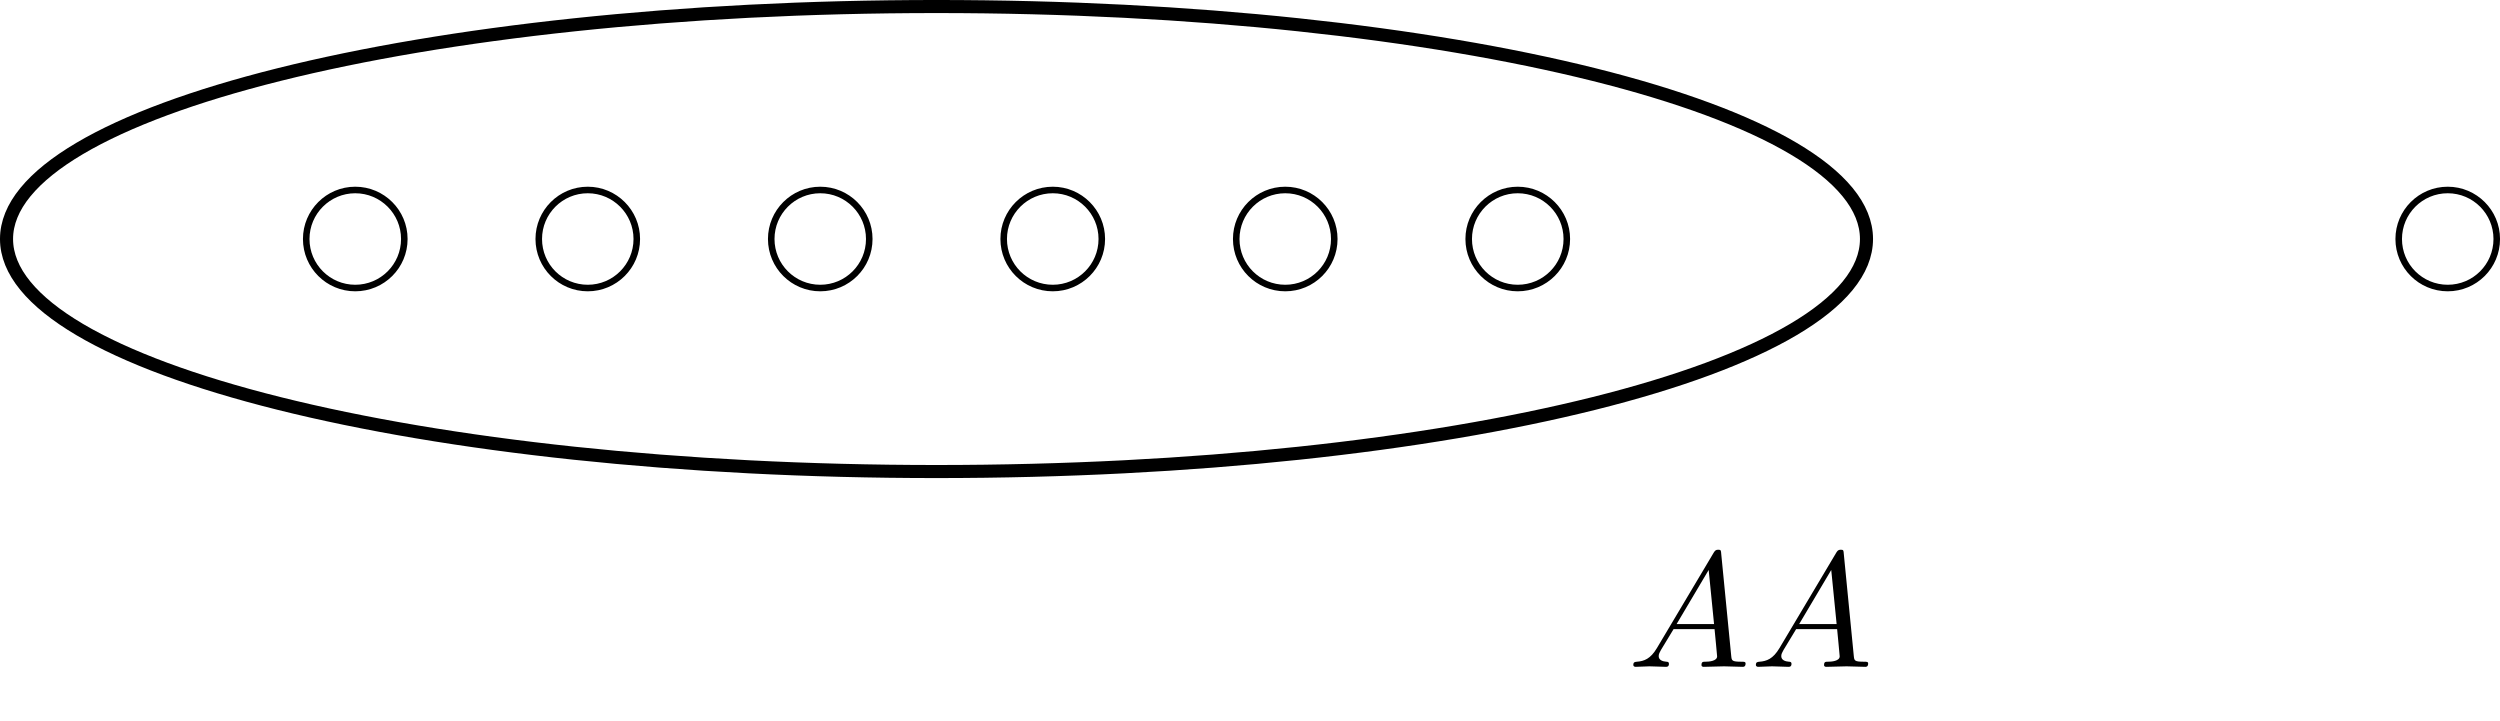 <?xml version="1.0" encoding="UTF-8"?>
<svg xmlns="http://www.w3.org/2000/svg" xmlns:xlink="http://www.w3.org/1999/xlink" width="152.405" height="43.973" viewBox="0 0 152.405 43.973">
<defs>
<g>
<g id="glyph-0-0">
<path d="M 1.781 -1.141 C 1.391 -0.484 1 -0.344 0.562 -0.312 C 0.438 -0.297 0.344 -0.297 0.344 -0.109 C 0.344 -0.047 0.406 0 0.484 0 C 0.75 0 1.062 -0.031 1.328 -0.031 C 1.672 -0.031 2.016 0 2.328 0 C 2.391 0 2.516 0 2.516 -0.188 C 2.516 -0.297 2.438 -0.312 2.359 -0.312 C 2.141 -0.328 1.891 -0.406 1.891 -0.656 C 1.891 -0.781 1.953 -0.891 2.031 -1.031 L 2.797 -2.297 L 5.297 -2.297 C 5.312 -2.094 5.453 -0.734 5.453 -0.641 C 5.453 -0.344 4.938 -0.312 4.734 -0.312 C 4.594 -0.312 4.5 -0.312 4.5 -0.109 C 4.5 0 4.609 0 4.641 0 C 5.047 0 5.469 -0.031 5.875 -0.031 C 6.125 -0.031 6.766 0 7.016 0 C 7.062 0 7.188 0 7.188 -0.203 C 7.188 -0.312 7.094 -0.312 6.953 -0.312 C 6.344 -0.312 6.344 -0.375 6.312 -0.672 L 5.703 -6.891 C 5.688 -7.094 5.688 -7.141 5.516 -7.141 C 5.359 -7.141 5.312 -7.062 5.25 -6.969 Z M 2.984 -2.609 L 4.938 -5.906 L 5.266 -2.609 Z M 2.984 -2.609 "/>
</g>
</g>
<clipPath id="clip-0">
<path clip-rule="nonzero" d="M 140 5 L 152.406 5 L 152.406 24 L 140 24 Z M 140 5 "/>
</clipPath>
</defs>
<path fill="none" stroke-width="0.399" stroke-linecap="butt" stroke-linejoin="miter" stroke="rgb(0%, 0%, 0%)" stroke-opacity="1" stroke-miterlimit="10" d="M 2.99 0.001 C 2.99 1.649 1.651 2.989 -0.002 2.989 C -1.65 2.989 -2.99 1.649 -2.99 0.001 C -2.99 -1.652 -1.65 -2.988 -0.002 -2.988 C 1.651 -2.988 2.99 -1.652 2.99 0.001 Z M 2.99 0.001 " transform="matrix(1, 0, 0, -1, 21.658, 14.571)"/>
<path fill="none" stroke-width="0.399" stroke-linecap="butt" stroke-linejoin="miter" stroke="rgb(0%, 0%, 0%)" stroke-opacity="1" stroke-miterlimit="10" d="M 17.162 0.001 C 17.162 1.649 15.822 2.989 14.174 2.989 C 12.522 2.989 11.186 1.649 11.186 0.001 C 11.186 -1.652 12.522 -2.988 14.174 -2.988 C 15.822 -2.988 17.162 -1.652 17.162 0.001 Z M 17.162 0.001 " transform="matrix(1, 0, 0, -1, 21.658, 14.571)"/>
<path fill="none" stroke-width="0.399" stroke-linecap="butt" stroke-linejoin="miter" stroke="rgb(0%, 0%, 0%)" stroke-opacity="1" stroke-miterlimit="10" d="M 31.334 0.001 C 31.334 1.649 29.998 2.989 28.346 2.989 C 26.697 2.989 25.358 1.649 25.358 0.001 C 25.358 -1.652 26.697 -2.988 28.346 -2.988 C 29.998 -2.988 31.334 -1.652 31.334 0.001 Z M 31.334 0.001 " transform="matrix(1, 0, 0, -1, 21.658, 14.571)"/>
<path fill="none" stroke-width="0.399" stroke-linecap="butt" stroke-linejoin="miter" stroke="rgb(0%, 0%, 0%)" stroke-opacity="1" stroke-miterlimit="10" d="M 45.51 0.001 C 45.51 1.649 44.17 2.989 42.522 2.989 C 40.869 2.989 39.529 1.649 39.529 0.001 C 39.529 -1.652 40.869 -2.988 42.522 -2.988 C 44.17 -2.988 45.51 -1.652 45.51 0.001 Z M 45.51 0.001 " transform="matrix(1, 0, 0, -1, 21.658, 14.571)"/>
<path fill="none" stroke-width="0.399" stroke-linecap="butt" stroke-linejoin="miter" stroke="rgb(0%, 0%, 0%)" stroke-opacity="1" stroke-miterlimit="10" d="M 59.682 0.001 C 59.682 1.649 58.346 2.989 56.694 2.989 C 55.041 2.989 53.705 1.649 53.705 0.001 C 53.705 -1.652 55.041 -2.988 56.694 -2.988 C 58.346 -2.988 59.682 -1.652 59.682 0.001 Z M 59.682 0.001 " transform="matrix(1, 0, 0, -1, 21.658, 14.571)"/>
<path fill="none" stroke-width="0.399" stroke-linecap="butt" stroke-linejoin="miter" stroke="rgb(0%, 0%, 0%)" stroke-opacity="1" stroke-miterlimit="10" d="M 73.858 0.001 C 73.858 1.649 72.518 2.989 70.865 2.989 C 69.217 2.989 67.877 1.649 67.877 0.001 C 67.877 -1.652 69.217 -2.988 70.865 -2.988 C 72.518 -2.988 73.858 -1.652 73.858 0.001 Z M 73.858 0.001 " transform="matrix(1, 0, 0, -1, 21.658, 14.571)"/>
<g clip-path="url(#clip-0)">
<path fill="none" stroke-width="0.399" stroke-linecap="butt" stroke-linejoin="miter" stroke="rgb(0%, 0%, 0%)" stroke-opacity="1" stroke-miterlimit="10" d="M 130.549 0.001 C 130.549 1.649 129.213 2.989 127.561 2.989 C 125.908 2.989 124.572 1.649 124.572 0.001 C 124.572 -1.652 125.908 -2.988 127.561 -2.988 C 129.213 -2.988 130.549 -1.652 130.549 0.001 Z M 130.549 0.001 " transform="matrix(1, 0, 0, -1, 21.658, 14.571)"/>
</g>
<path fill="none" stroke-width="0.797" stroke-linecap="butt" stroke-linejoin="miter" stroke="rgb(0%, 0%, 0%)" stroke-opacity="1" stroke-miterlimit="10" d="M 92.127 0.001 C 92.127 7.829 66.744 14.173 35.432 14.173 C 4.123 14.173 -21.26 7.829 -21.26 0.001 C -21.26 -7.827 4.123 -14.175 35.432 -14.175 C 66.744 -14.175 92.127 -7.827 92.127 0.001 Z M 92.127 0.001 " transform="matrix(1, 0, 0, -1, 21.658, 14.571)"/>
<g fill="rgb(0%, 0%, 0%)" fill-opacity="1">
<use xlink:href="#glyph-0-0" x="99.226" y="40.652"/>
<use xlink:href="#glyph-0-0" x="106.698" y="40.652"/>
</g>
</svg>
